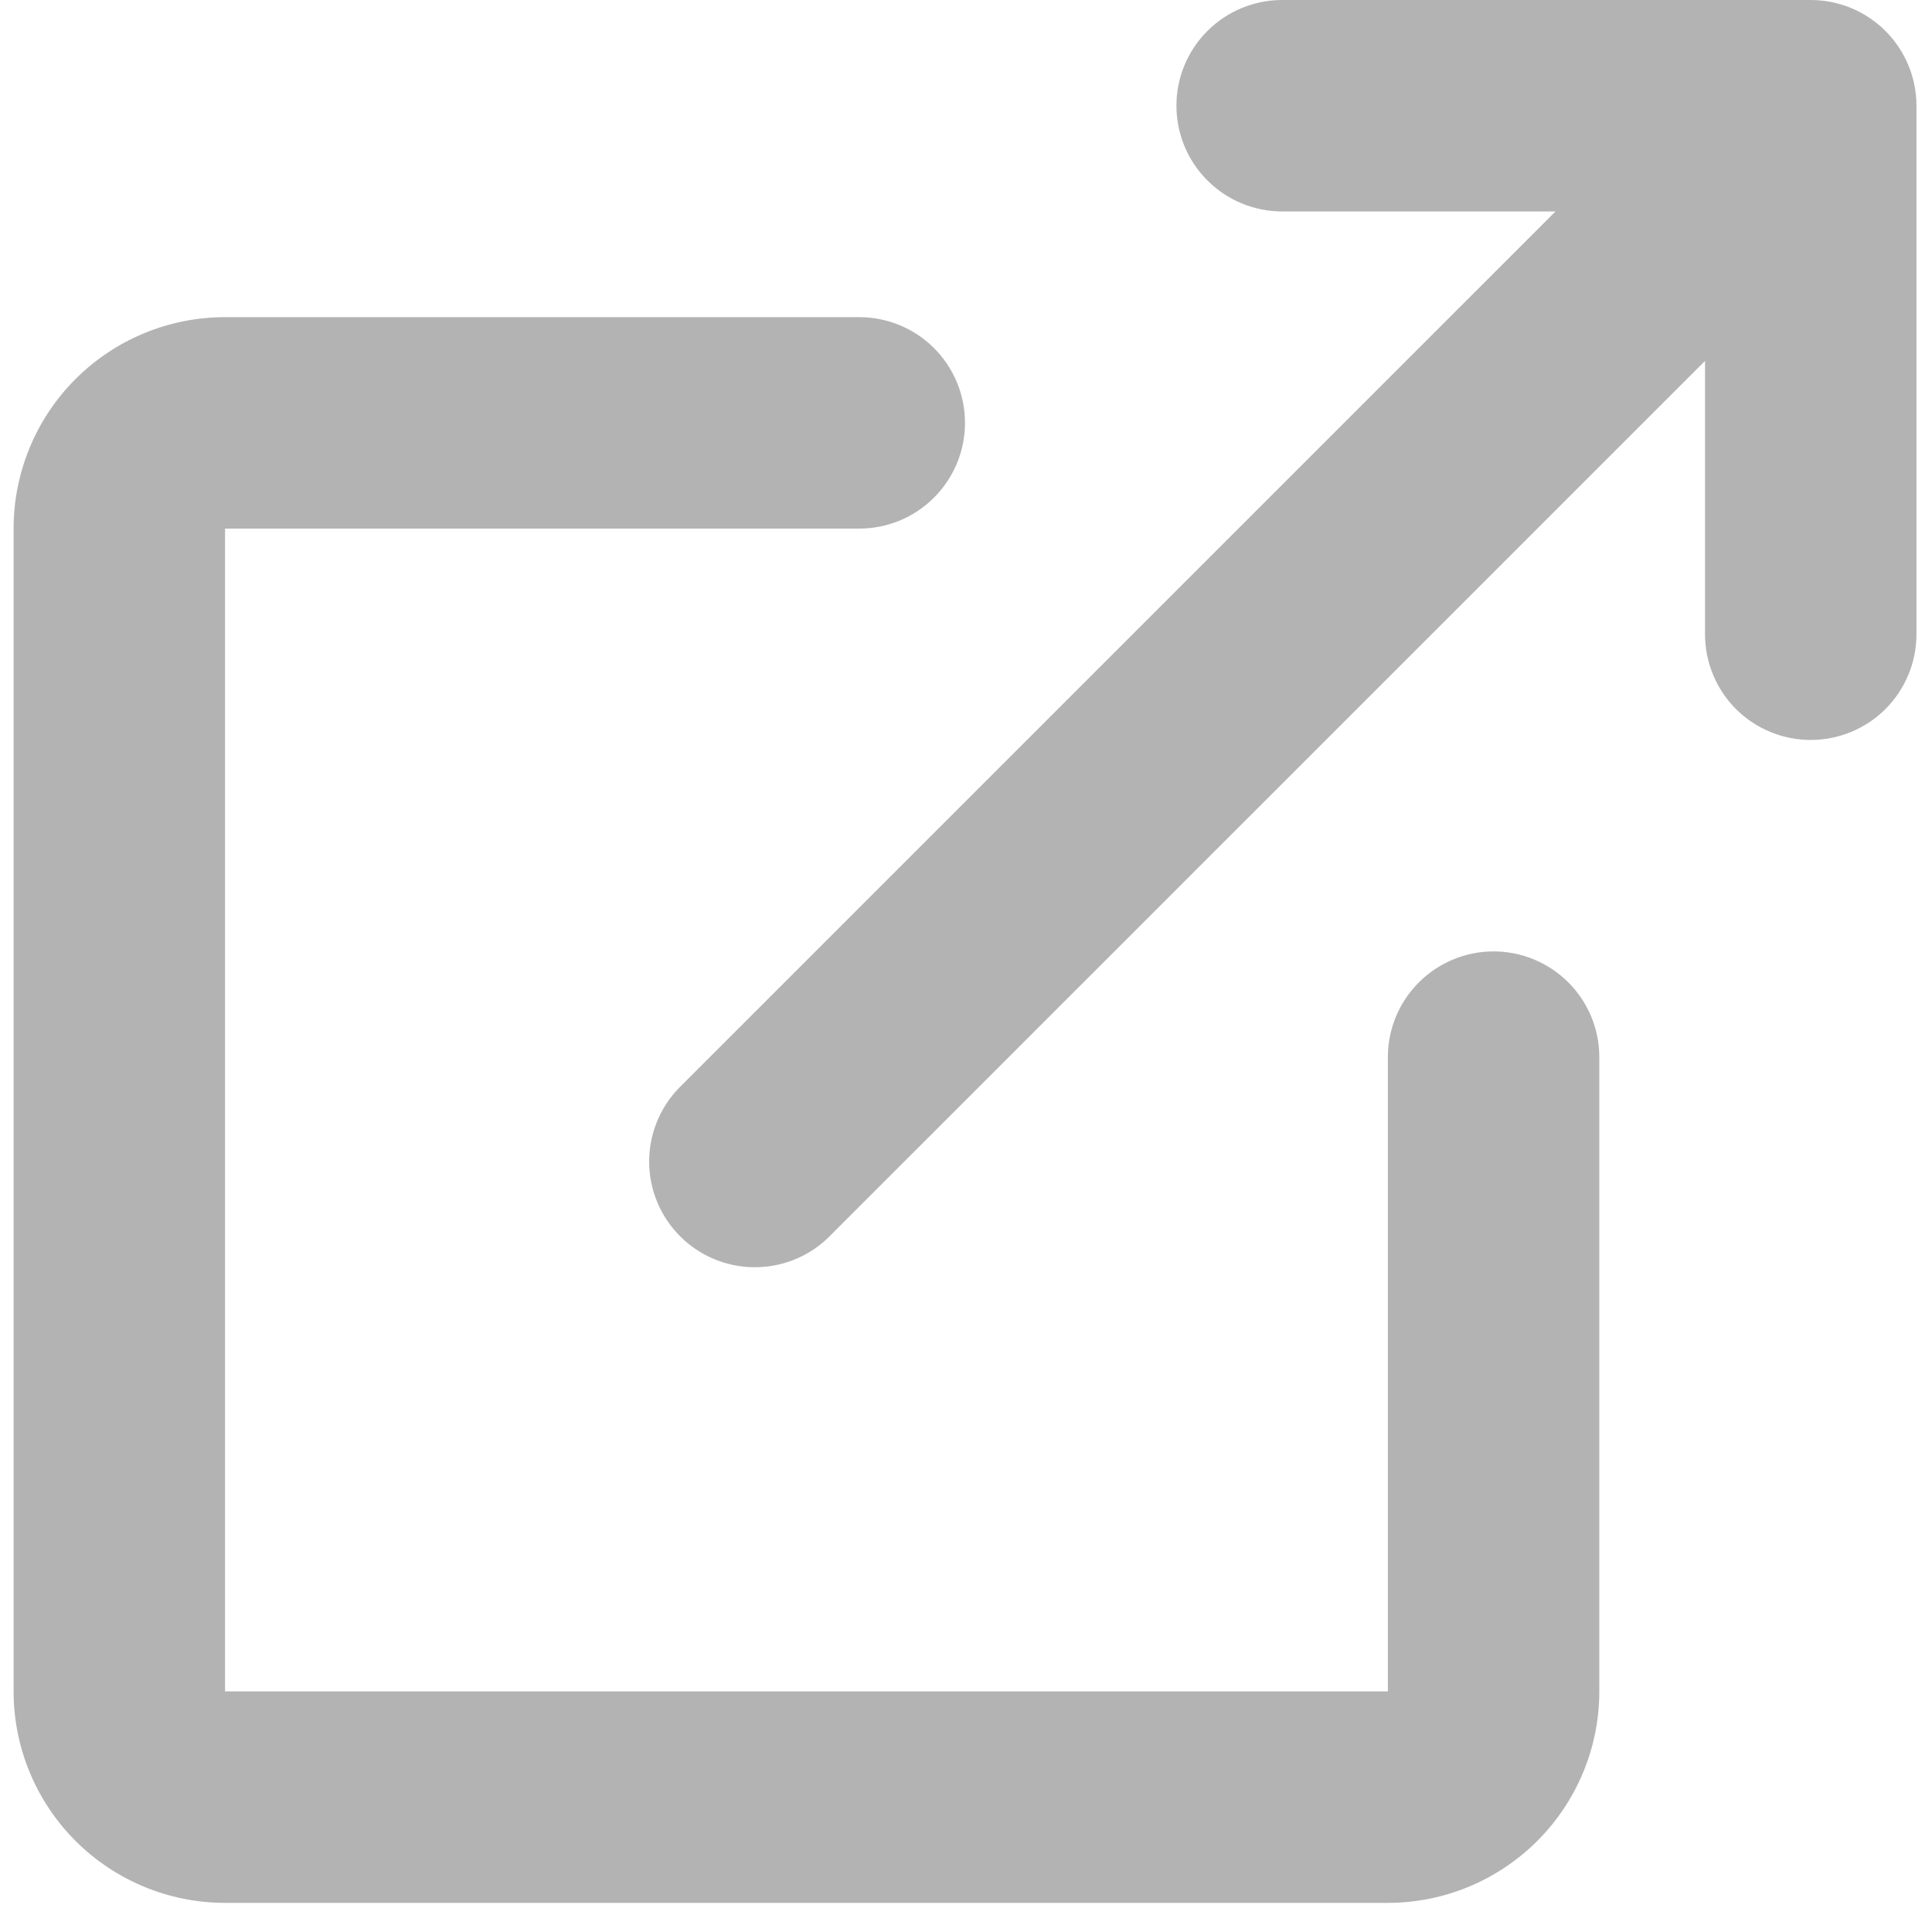 <svg width="25" height="25" viewBox="0 0 25 25" fill="none" xmlns="http://www.w3.org/2000/svg">
<path opacity="0.5" d="M11.119 4.104C11.482 4.104 11.83 4.248 12.086 4.504C12.343 4.761 12.487 5.109 12.487 5.472C12.487 5.835 12.343 6.182 12.086 6.439C11.83 6.696 11.482 6.84 11.119 6.84H2.912V21.887H17.959V13.679C17.959 13.316 18.103 12.969 18.36 12.712C18.616 12.456 18.964 12.311 19.327 12.311C19.689 12.311 20.038 12.456 20.294 12.712C20.551 12.969 20.695 13.316 20.695 13.679V21.887C20.695 22.612 20.406 23.308 19.893 23.821C19.38 24.334 18.684 24.623 17.959 24.623H2.912C2.186 24.623 1.49 24.334 0.977 23.821C0.464 23.308 0.176 22.612 0.176 21.887V6.84C0.176 6.114 0.464 5.418 0.977 4.905C1.49 4.392 2.186 4.104 2.912 4.104H11.119ZM23.43 0C23.793 0 24.141 0.144 24.398 0.401C24.654 0.657 24.799 1.005 24.799 1.368V8.208C24.799 8.57 24.654 8.918 24.398 9.175C24.141 9.431 23.793 9.575 23.43 9.575C23.068 9.575 22.72 9.431 22.463 9.175C22.207 8.918 22.063 8.57 22.063 8.208V4.67L10.718 16.014C10.46 16.264 10.115 16.401 9.756 16.398C9.398 16.395 9.054 16.251 8.801 15.998C8.547 15.744 8.403 15.401 8.4 15.042C8.397 14.684 8.535 14.338 8.784 14.08L20.128 2.736H16.591C16.228 2.736 15.88 2.592 15.624 2.335C15.367 2.079 15.223 1.731 15.223 1.368C15.223 1.005 15.367 0.657 15.624 0.401C15.88 0.144 16.228 0 16.591 0H23.43Z" fill="#696969"/>
</svg>